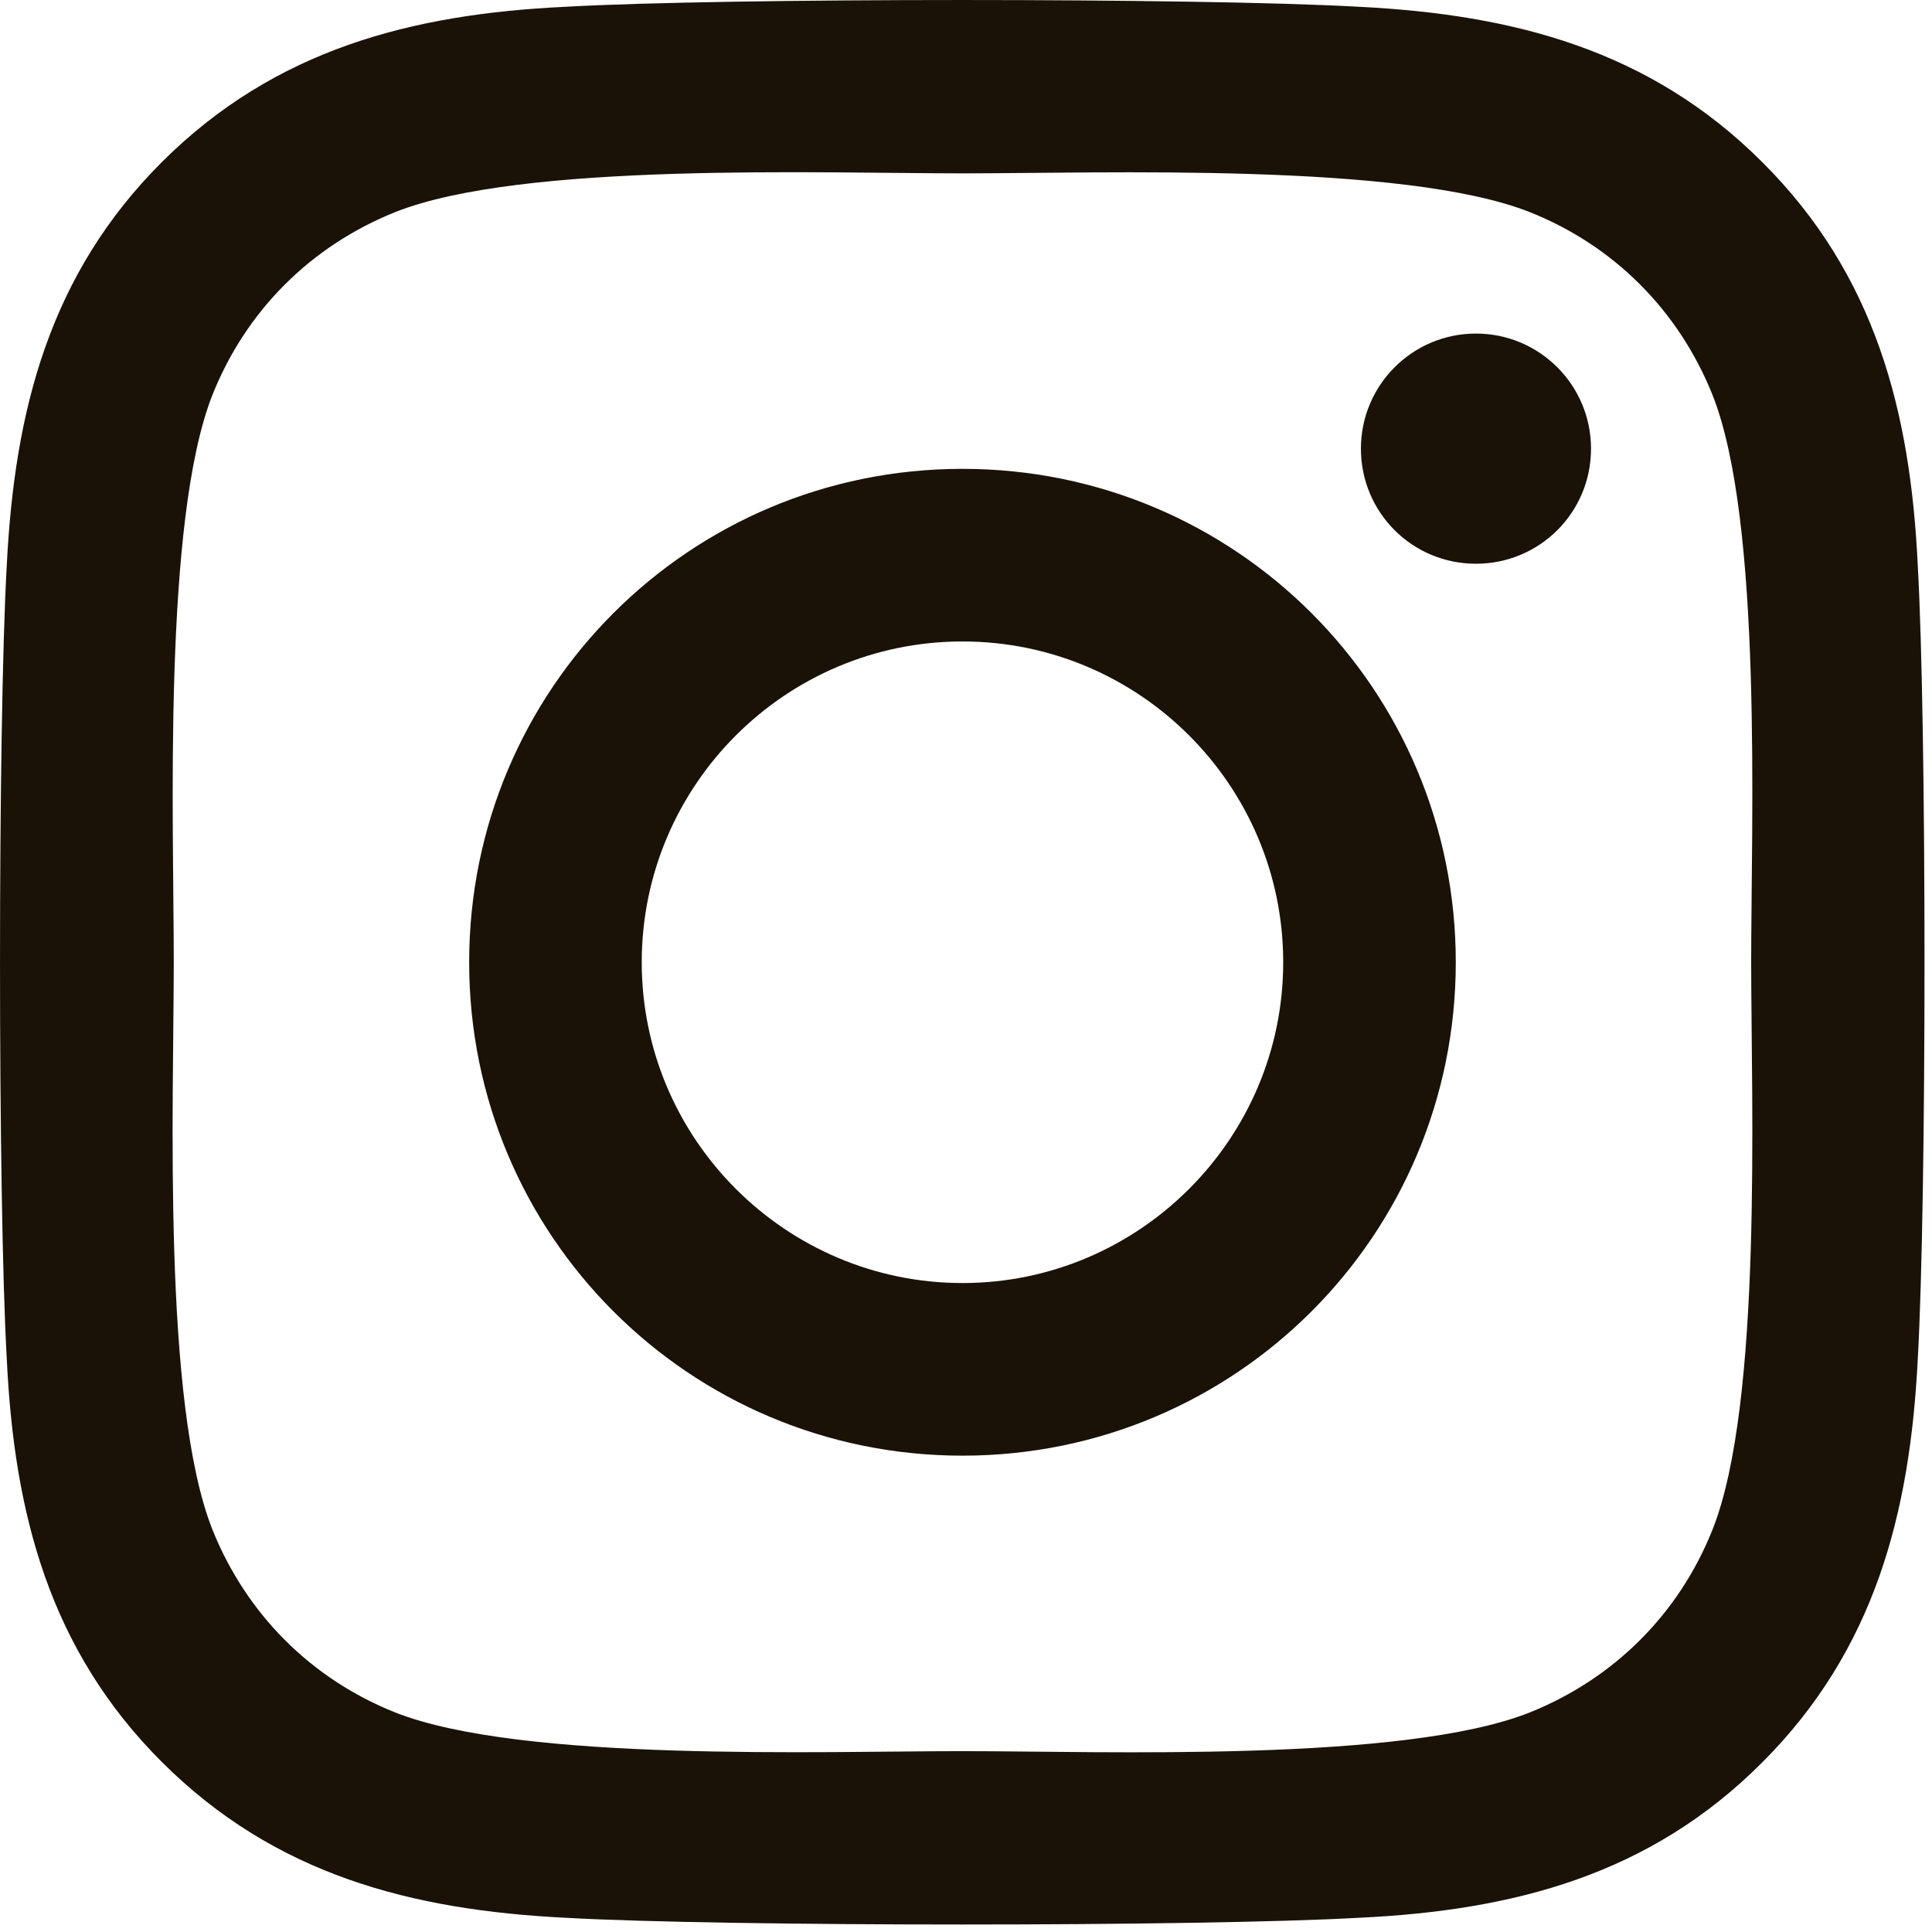 <?xml version="1.0" encoding="utf-8"?>
<svg xmlns="http://www.w3.org/2000/svg" fill="none" height="100%" overflow="visible" preserveAspectRatio="none" style="display: block;" viewBox="0 0 49 49" width="100%">
<path d="M24.411 11.891C17.485 11.891 11.899 17.478 11.899 24.405C11.899 31.332 17.485 36.919 24.411 36.919C31.336 36.919 36.922 31.332 36.922 24.405C36.922 17.478 31.336 11.891 24.411 11.891ZM24.411 32.541C19.935 32.541 16.276 28.892 16.276 24.405C16.276 19.918 19.924 16.269 24.411 16.269C28.897 16.269 32.545 19.918 32.545 24.405C32.545 28.892 28.886 32.541 24.411 32.541V32.541ZM40.352 11.379C40.352 13.002 39.045 14.298 37.434 14.298C35.811 14.298 34.516 12.991 34.516 11.379C34.516 9.767 35.822 8.46 37.434 8.46C39.045 8.46 40.352 9.767 40.352 11.379ZM48.639 14.341C48.454 10.431 47.561 6.968 44.697 4.114C41.844 1.261 38.381 0.368 34.472 0.172C30.443 -0.057 18.367 -0.057 14.338 0.172C10.44 0.357 6.977 1.25 4.113 4.103C1.25 6.957 0.368 10.42 0.172 14.331C-0.057 18.36 -0.057 30.439 0.172 34.469C0.357 38.379 1.25 41.842 4.113 44.696C6.977 47.55 10.429 48.443 14.338 48.639C18.367 48.867 30.443 48.867 34.472 48.639C38.381 48.454 41.844 47.56 44.697 44.696C47.55 41.842 48.443 38.379 48.639 34.469C48.867 30.439 48.867 18.371 48.639 14.341V14.341ZM43.434 38.793C42.584 40.928 40.94 42.572 38.795 43.433C35.583 44.707 27.96 44.413 24.411 44.413C20.861 44.413 13.227 44.696 10.026 43.433C7.892 42.583 6.248 40.938 5.387 38.793C4.113 35.58 4.407 27.956 4.407 24.405C4.407 20.855 4.124 13.22 5.387 10.018C6.237 7.883 7.881 6.238 10.026 5.378C13.238 4.103 20.861 4.397 24.411 4.397C27.96 4.397 35.594 4.114 38.795 5.378C40.929 6.227 42.574 7.872 43.434 10.018C44.708 13.23 44.414 20.855 44.414 24.405C44.414 27.956 44.708 35.591 43.434 38.793Z" fill="#1A1206" id="Vector"/>
</svg>